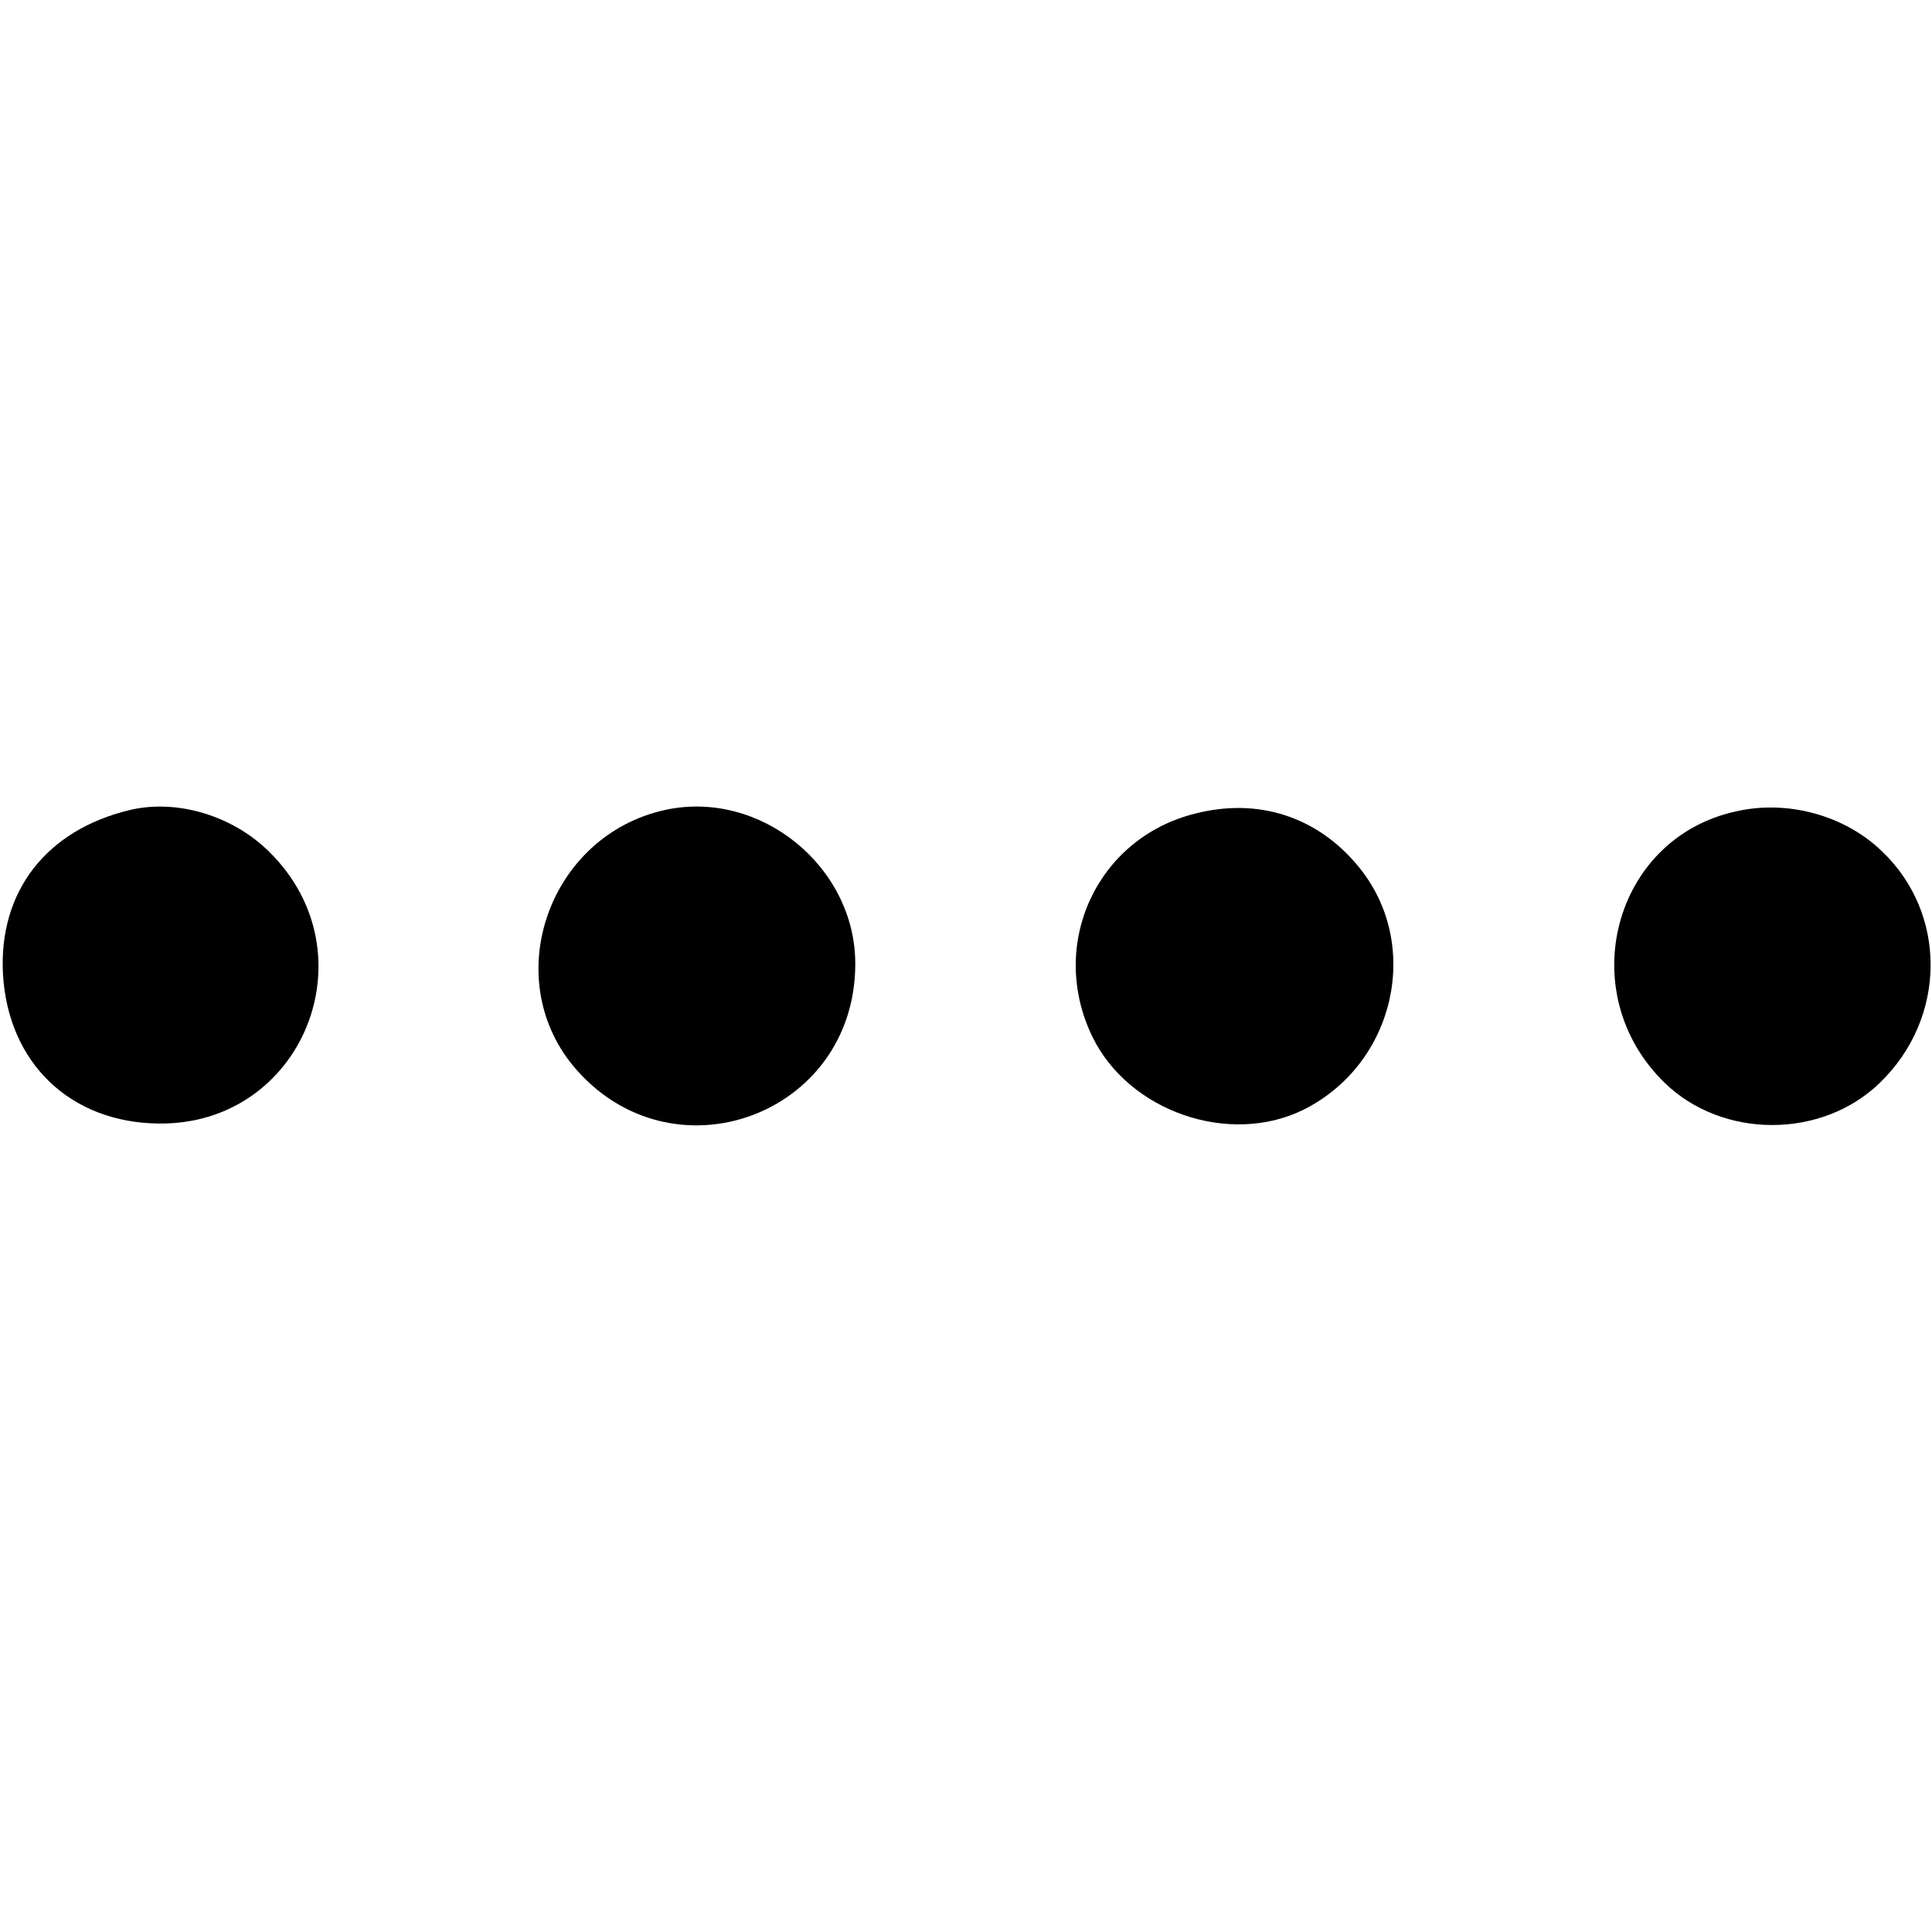 <?xml version="1.0" standalone="no"?>
<!DOCTYPE svg PUBLIC "-//W3C//DTD SVG 20010904//EN"
 "http://www.w3.org/TR/2001/REC-SVG-20010904/DTD/svg10.dtd">
<svg version="1.0" xmlns="http://www.w3.org/2000/svg"
 width="260pt" height="260pt" viewBox="0 0 260 260"
 preserveAspectRatio="xMidYMid meet">
<g transform="translate(0,260) scale(0.1,-0.1)"
fill="#000000" stroke="none">
<path d="M175 1510 c-113 -27 -177 -110 -171 -221 7 -120 91 -200 210 -201
193 -2 287 228 149 365 -49 49 -124 72 -188 57z"/>
<path d="M895 1510 c-155 -34 -223 -223 -124 -344 131 -158 380 -68 380 137 0
131 -128 235 -256 207z"/>
<path d="M1608 1505 c-132 -33 -198 -176 -138 -300 49 -101 185 -148 285 -98
123 62 159 223 73 327 -55 67 -135 93 -220 71z"/>
<path d="M2336 1508 c-165 -36 -220 -244 -96 -365 78 -76 212 -76 290 0 90 87
91 228 2 312 -50 48 -127 69 -196 53z"/>
</g>
</svg>
